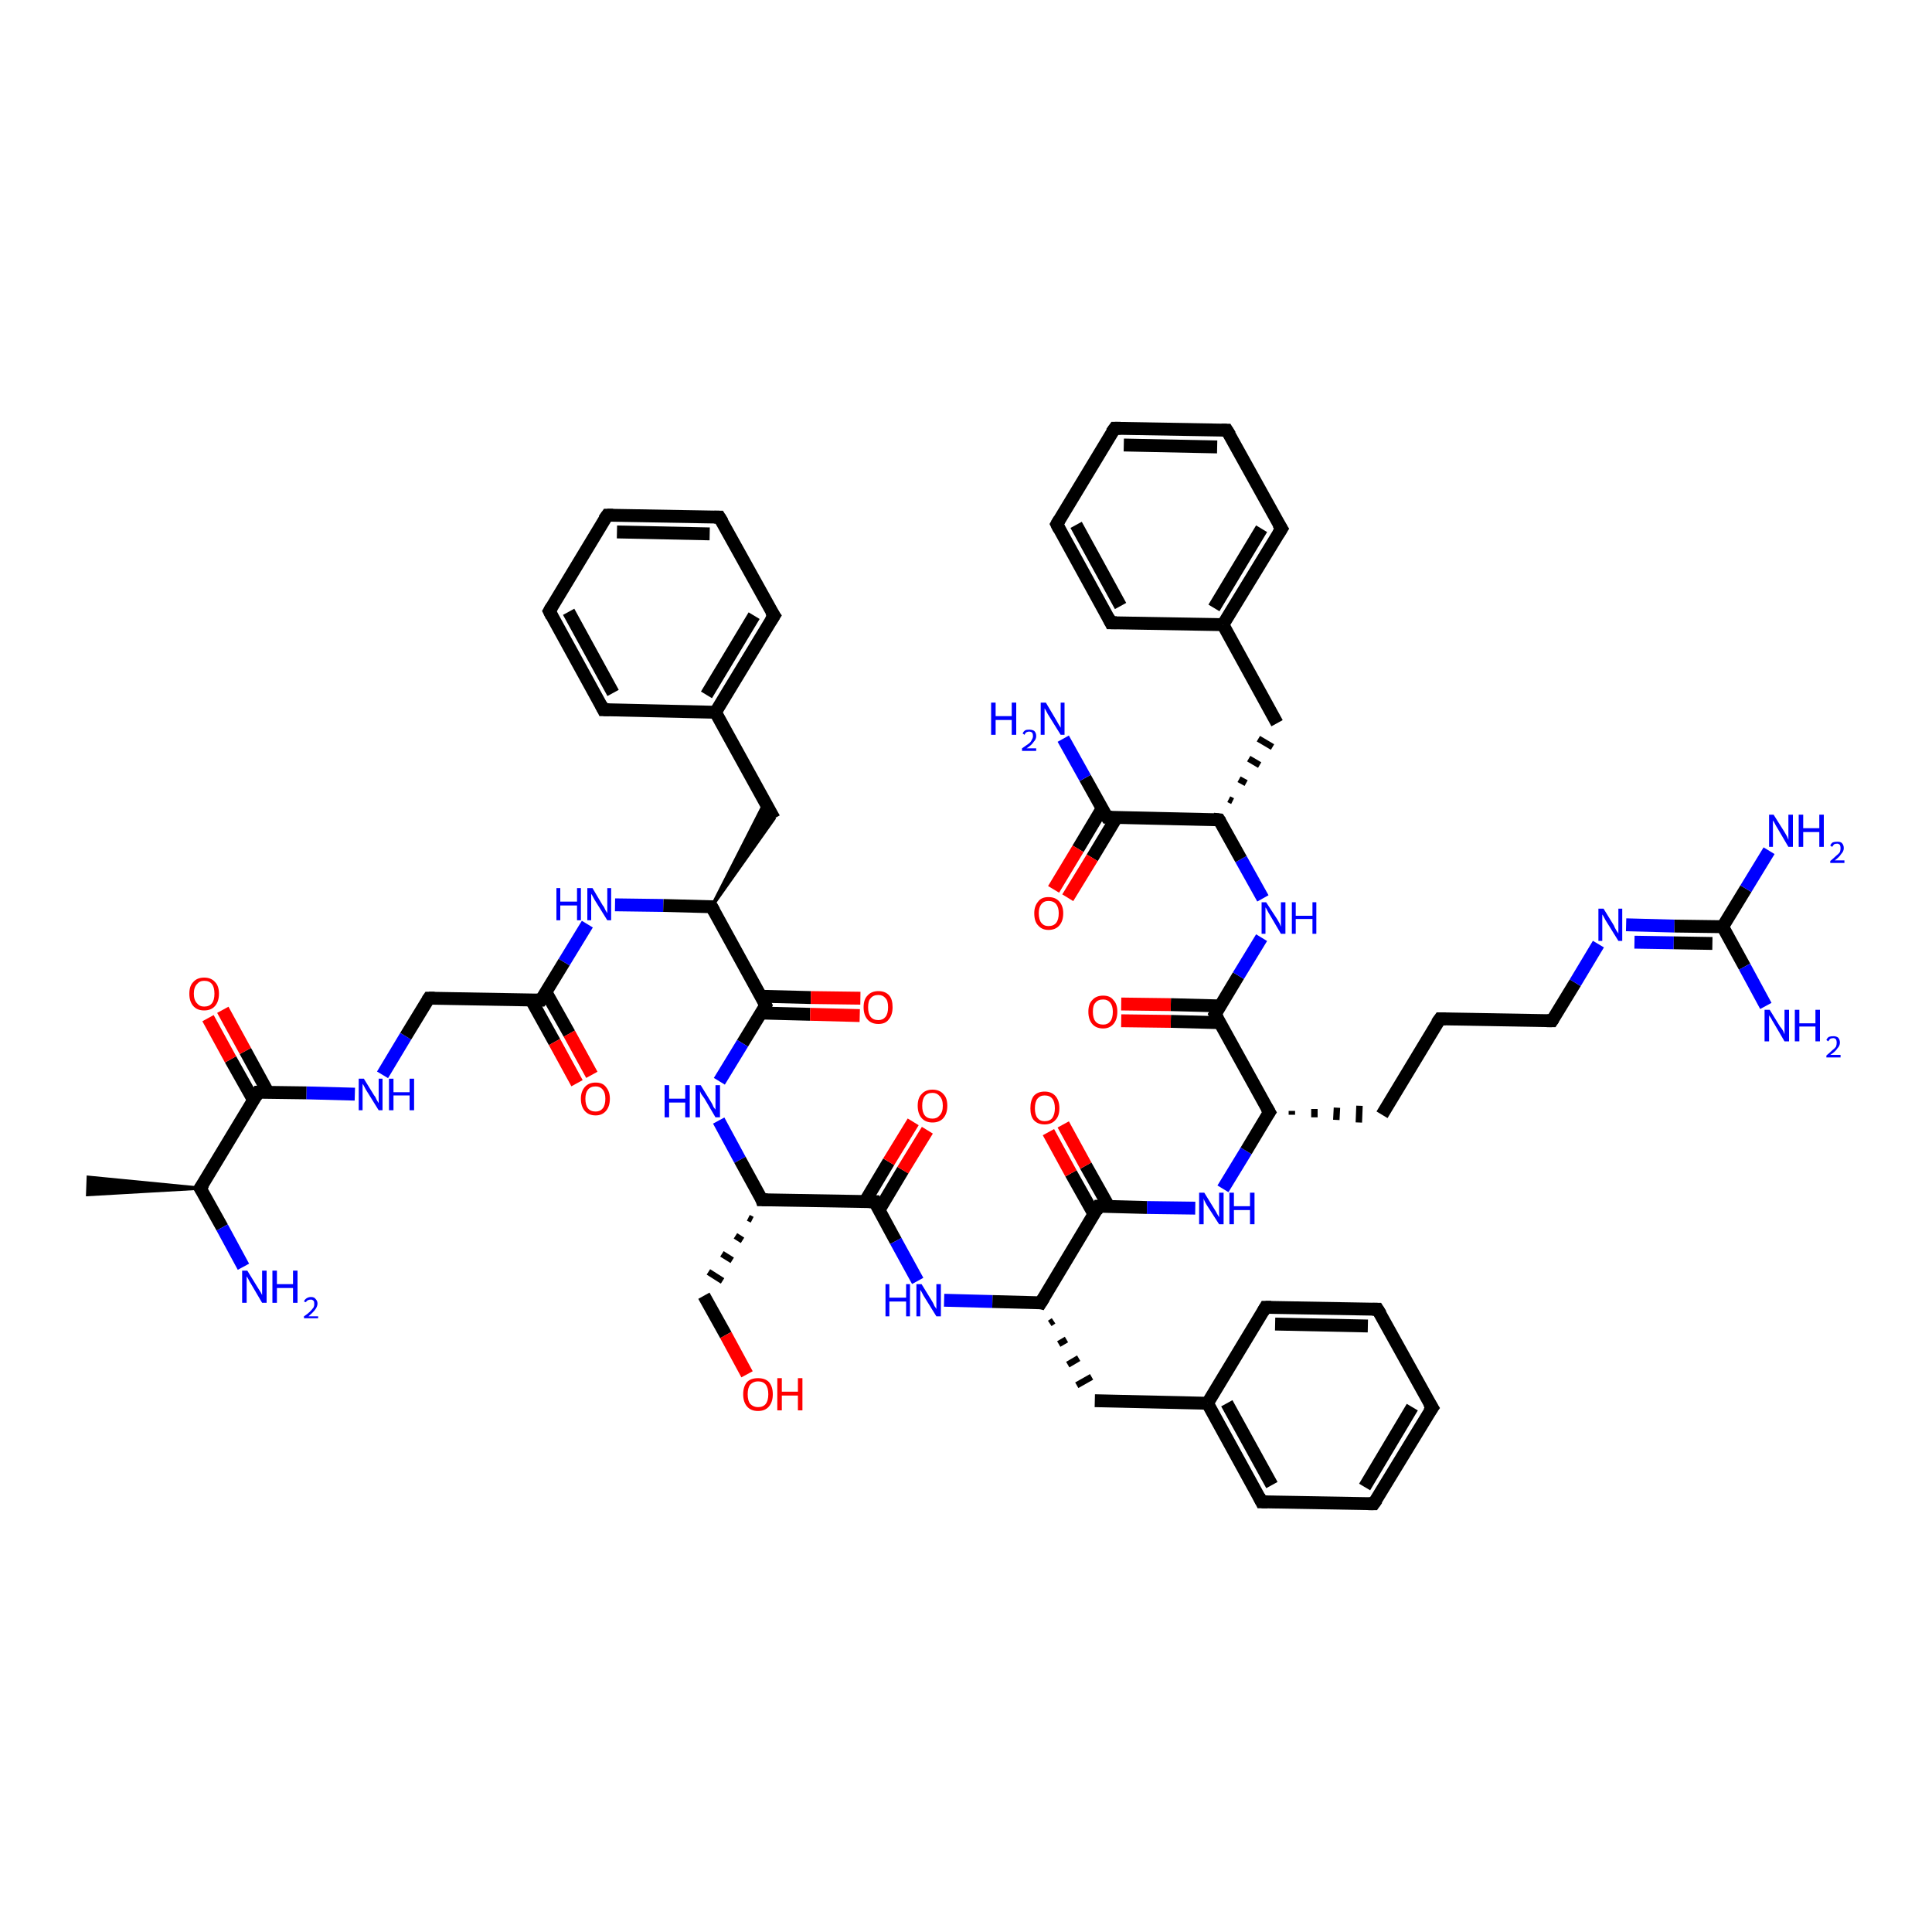 <?xml version='1.0' encoding='iso-8859-1'?>
<svg version='1.1' baseProfile='full'
              xmlns='http://www.w3.org/2000/svg'
                      xmlns:rdkit='http://www.rdkit.org/xml'
                      xmlns:xlink='http://www.w3.org/1999/xlink'
                  xml:space='preserve'
width='300px' height='300px' viewBox='0 0 300 300'>
<!-- END OF HEADER -->
<rect style='opacity:1.0;fill:#FFFFFF;stroke:none' width='300.0' height='300.0' x='0.0' y='0.0'> </rect>
<path class='bond-0 atom-1 atom-0' d='M 31.1,184.5 L 13.6,185.5 L 13.7,182.8 Z' style='fill:#000000;fill-rule:evenodd;fill-opacity:1;stroke:#000000;stroke-width:0.5px;stroke-linecap:butt;stroke-linejoin:miter;stroke-opacity:1;' />
<path class='bond-1 atom-1 atom-2' d='M 31.1,184.5 L 34.5,190.6' style='fill:none;fill-rule:evenodd;stroke:#000000;stroke-width:2.0px;stroke-linecap:butt;stroke-linejoin:miter;stroke-opacity:1' />
<path class='bond-1 atom-1 atom-2' d='M 34.5,190.6 L 37.8,196.7' style='fill:none;fill-rule:evenodd;stroke:#0000FF;stroke-width:2.0px;stroke-linecap:butt;stroke-linejoin:miter;stroke-opacity:1' />
<path class='bond-2 atom-1 atom-3' d='M 31.1,184.5 L 40.1,169.6' style='fill:none;fill-rule:evenodd;stroke:#000000;stroke-width:2.0px;stroke-linecap:butt;stroke-linejoin:miter;stroke-opacity:1' />
<path class='bond-3 atom-3 atom-4' d='M 41.6,169.6 L 38.1,163.2' style='fill:none;fill-rule:evenodd;stroke:#000000;stroke-width:2.0px;stroke-linecap:butt;stroke-linejoin:miter;stroke-opacity:1' />
<path class='bond-3 atom-3 atom-4' d='M 38.1,163.2 L 34.6,156.8' style='fill:none;fill-rule:evenodd;stroke:#FF0000;stroke-width:2.0px;stroke-linecap:butt;stroke-linejoin:miter;stroke-opacity:1' />
<path class='bond-3 atom-3 atom-4' d='M 39.4,170.9 L 35.8,164.5' style='fill:none;fill-rule:evenodd;stroke:#000000;stroke-width:2.0px;stroke-linecap:butt;stroke-linejoin:miter;stroke-opacity:1' />
<path class='bond-3 atom-3 atom-4' d='M 35.8,164.5 L 32.3,158.1' style='fill:none;fill-rule:evenodd;stroke:#FF0000;stroke-width:2.0px;stroke-linecap:butt;stroke-linejoin:miter;stroke-opacity:1' />
<path class='bond-4 atom-3 atom-5' d='M 40.1,169.6 L 47.6,169.7' style='fill:none;fill-rule:evenodd;stroke:#000000;stroke-width:2.0px;stroke-linecap:butt;stroke-linejoin:miter;stroke-opacity:1' />
<path class='bond-4 atom-3 atom-5' d='M 47.6,169.7 L 55.1,169.9' style='fill:none;fill-rule:evenodd;stroke:#0000FF;stroke-width:2.0px;stroke-linecap:butt;stroke-linejoin:miter;stroke-opacity:1' />
<path class='bond-5 atom-5 atom-6' d='M 59.4,166.9 L 63.0,160.9' style='fill:none;fill-rule:evenodd;stroke:#0000FF;stroke-width:2.0px;stroke-linecap:butt;stroke-linejoin:miter;stroke-opacity:1' />
<path class='bond-5 atom-5 atom-6' d='M 63.0,160.9 L 66.6,155.0' style='fill:none;fill-rule:evenodd;stroke:#000000;stroke-width:2.0px;stroke-linecap:butt;stroke-linejoin:miter;stroke-opacity:1' />
<path class='bond-6 atom-6 atom-7' d='M 66.6,155.0 L 84.0,155.3' style='fill:none;fill-rule:evenodd;stroke:#000000;stroke-width:2.0px;stroke-linecap:butt;stroke-linejoin:miter;stroke-opacity:1' />
<path class='bond-7 atom-7 atom-8' d='M 82.5,155.3 L 86.1,161.8' style='fill:none;fill-rule:evenodd;stroke:#000000;stroke-width:2.0px;stroke-linecap:butt;stroke-linejoin:miter;stroke-opacity:1' />
<path class='bond-7 atom-7 atom-8' d='M 86.1,161.8 L 89.6,168.2' style='fill:none;fill-rule:evenodd;stroke:#FF0000;stroke-width:2.0px;stroke-linecap:butt;stroke-linejoin:miter;stroke-opacity:1' />
<path class='bond-7 atom-7 atom-8' d='M 84.8,154.1 L 88.4,160.5' style='fill:none;fill-rule:evenodd;stroke:#000000;stroke-width:2.0px;stroke-linecap:butt;stroke-linejoin:miter;stroke-opacity:1' />
<path class='bond-7 atom-7 atom-8' d='M 88.4,160.5 L 91.9,166.9' style='fill:none;fill-rule:evenodd;stroke:#FF0000;stroke-width:2.0px;stroke-linecap:butt;stroke-linejoin:miter;stroke-opacity:1' />
<path class='bond-8 atom-7 atom-9' d='M 84.0,155.3 L 87.6,149.4' style='fill:none;fill-rule:evenodd;stroke:#000000;stroke-width:2.0px;stroke-linecap:butt;stroke-linejoin:miter;stroke-opacity:1' />
<path class='bond-8 atom-7 atom-9' d='M 87.6,149.4 L 91.2,143.5' style='fill:none;fill-rule:evenodd;stroke:#0000FF;stroke-width:2.0px;stroke-linecap:butt;stroke-linejoin:miter;stroke-opacity:1' />
<path class='bond-9 atom-9 atom-10' d='M 95.5,140.5 L 103.0,140.6' style='fill:none;fill-rule:evenodd;stroke:#0000FF;stroke-width:2.0px;stroke-linecap:butt;stroke-linejoin:miter;stroke-opacity:1' />
<path class='bond-9 atom-9 atom-10' d='M 103.0,140.6 L 110.5,140.8' style='fill:none;fill-rule:evenodd;stroke:#000000;stroke-width:2.0px;stroke-linecap:butt;stroke-linejoin:miter;stroke-opacity:1' />
<path class='bond-10 atom-10 atom-11' d='M 110.5,140.8 L 118.8,124.5 L 120.2,127.1 Z' style='fill:#000000;fill-rule:evenodd;fill-opacity:1;stroke:#000000;stroke-width:0.5px;stroke-linecap:butt;stroke-linejoin:miter;stroke-opacity:1;' />
<path class='bond-11 atom-11 atom-12' d='M 120.2,127.1 L 111.1,110.6' style='fill:none;fill-rule:evenodd;stroke:#000000;stroke-width:2.0px;stroke-linecap:butt;stroke-linejoin:miter;stroke-opacity:1' />
<path class='bond-12 atom-12 atom-13' d='M 111.1,110.6 L 120.2,95.6' style='fill:none;fill-rule:evenodd;stroke:#000000;stroke-width:2.0px;stroke-linecap:butt;stroke-linejoin:miter;stroke-opacity:1' />
<path class='bond-12 atom-12 atom-13' d='M 109.7,107.9 L 117.1,95.6' style='fill:none;fill-rule:evenodd;stroke:#000000;stroke-width:2.0px;stroke-linecap:butt;stroke-linejoin:miter;stroke-opacity:1' />
<path class='bond-13 atom-13 atom-14' d='M 120.2,95.6 L 111.7,80.3' style='fill:none;fill-rule:evenodd;stroke:#000000;stroke-width:2.0px;stroke-linecap:butt;stroke-linejoin:miter;stroke-opacity:1' />
<path class='bond-14 atom-14 atom-15' d='M 111.7,80.3 L 94.3,80.0' style='fill:none;fill-rule:evenodd;stroke:#000000;stroke-width:2.0px;stroke-linecap:butt;stroke-linejoin:miter;stroke-opacity:1' />
<path class='bond-14 atom-14 atom-15' d='M 110.2,82.9 L 95.8,82.6' style='fill:none;fill-rule:evenodd;stroke:#000000;stroke-width:2.0px;stroke-linecap:butt;stroke-linejoin:miter;stroke-opacity:1' />
<path class='bond-15 atom-15 atom-16' d='M 94.3,80.0 L 85.3,94.9' style='fill:none;fill-rule:evenodd;stroke:#000000;stroke-width:2.0px;stroke-linecap:butt;stroke-linejoin:miter;stroke-opacity:1' />
<path class='bond-16 atom-16 atom-17' d='M 85.3,94.9 L 93.7,110.2' style='fill:none;fill-rule:evenodd;stroke:#000000;stroke-width:2.0px;stroke-linecap:butt;stroke-linejoin:miter;stroke-opacity:1' />
<path class='bond-16 atom-16 atom-17' d='M 88.3,95.0 L 95.2,107.6' style='fill:none;fill-rule:evenodd;stroke:#000000;stroke-width:2.0px;stroke-linecap:butt;stroke-linejoin:miter;stroke-opacity:1' />
<path class='bond-17 atom-10 atom-18' d='M 110.5,140.8 L 118.9,156.1' style='fill:none;fill-rule:evenodd;stroke:#000000;stroke-width:2.0px;stroke-linecap:butt;stroke-linejoin:miter;stroke-opacity:1' />
<path class='bond-18 atom-18 atom-19' d='M 118.1,157.3 L 125.8,157.5' style='fill:none;fill-rule:evenodd;stroke:#000000;stroke-width:2.0px;stroke-linecap:butt;stroke-linejoin:miter;stroke-opacity:1' />
<path class='bond-18 atom-18 atom-19' d='M 125.8,157.5 L 133.5,157.7' style='fill:none;fill-rule:evenodd;stroke:#FF0000;stroke-width:2.0px;stroke-linecap:butt;stroke-linejoin:miter;stroke-opacity:1' />
<path class='bond-18 atom-18 atom-19' d='M 118.2,154.7 L 125.9,154.9' style='fill:none;fill-rule:evenodd;stroke:#000000;stroke-width:2.0px;stroke-linecap:butt;stroke-linejoin:miter;stroke-opacity:1' />
<path class='bond-18 atom-18 atom-19' d='M 125.9,154.9 L 133.6,155.0' style='fill:none;fill-rule:evenodd;stroke:#FF0000;stroke-width:2.0px;stroke-linecap:butt;stroke-linejoin:miter;stroke-opacity:1' />
<path class='bond-19 atom-18 atom-20' d='M 118.9,156.1 L 115.3,162.0' style='fill:none;fill-rule:evenodd;stroke:#000000;stroke-width:2.0px;stroke-linecap:butt;stroke-linejoin:miter;stroke-opacity:1' />
<path class='bond-19 atom-18 atom-20' d='M 115.3,162.0 L 111.7,167.9' style='fill:none;fill-rule:evenodd;stroke:#0000FF;stroke-width:2.0px;stroke-linecap:butt;stroke-linejoin:miter;stroke-opacity:1' />
<path class='bond-20 atom-20 atom-21' d='M 111.6,174.0 L 114.9,180.1' style='fill:none;fill-rule:evenodd;stroke:#0000FF;stroke-width:2.0px;stroke-linecap:butt;stroke-linejoin:miter;stroke-opacity:1' />
<path class='bond-20 atom-20 atom-21' d='M 114.9,180.1 L 118.3,186.3' style='fill:none;fill-rule:evenodd;stroke:#000000;stroke-width:2.0px;stroke-linecap:butt;stroke-linejoin:miter;stroke-opacity:1' />
<path class='bond-21 atom-21 atom-22' d='M 116.2,189.1 L 116.8,189.4' style='fill:none;fill-rule:evenodd;stroke:#000000;stroke-width:1.0px;stroke-linecap:butt;stroke-linejoin:miter;stroke-opacity:1' />
<path class='bond-21 atom-21 atom-22' d='M 114.2,191.9 L 115.3,192.6' style='fill:none;fill-rule:evenodd;stroke:#000000;stroke-width:1.0px;stroke-linecap:butt;stroke-linejoin:miter;stroke-opacity:1' />
<path class='bond-21 atom-21 atom-22' d='M 112.1,194.7 L 113.7,195.7' style='fill:none;fill-rule:evenodd;stroke:#000000;stroke-width:1.0px;stroke-linecap:butt;stroke-linejoin:miter;stroke-opacity:1' />
<path class='bond-21 atom-21 atom-22' d='M 110.0,197.5 L 112.2,198.9' style='fill:none;fill-rule:evenodd;stroke:#000000;stroke-width:1.0px;stroke-linecap:butt;stroke-linejoin:miter;stroke-opacity:1' />
<path class='bond-22 atom-22 atom-23' d='M 109.3,201.2 L 112.7,207.3' style='fill:none;fill-rule:evenodd;stroke:#000000;stroke-width:2.0px;stroke-linecap:butt;stroke-linejoin:miter;stroke-opacity:1' />
<path class='bond-22 atom-22 atom-23' d='M 112.7,207.3 L 116.0,213.4' style='fill:none;fill-rule:evenodd;stroke:#FF0000;stroke-width:2.0px;stroke-linecap:butt;stroke-linejoin:miter;stroke-opacity:1' />
<path class='bond-23 atom-21 atom-24' d='M 118.3,186.3 L 135.8,186.6' style='fill:none;fill-rule:evenodd;stroke:#000000;stroke-width:2.0px;stroke-linecap:butt;stroke-linejoin:miter;stroke-opacity:1' />
<path class='bond-24 atom-24 atom-25' d='M 136.5,187.9 L 140.2,181.7' style='fill:none;fill-rule:evenodd;stroke:#000000;stroke-width:2.0px;stroke-linecap:butt;stroke-linejoin:miter;stroke-opacity:1' />
<path class='bond-24 atom-24 atom-25' d='M 140.2,181.7 L 144.0,175.5' style='fill:none;fill-rule:evenodd;stroke:#FF0000;stroke-width:2.0px;stroke-linecap:butt;stroke-linejoin:miter;stroke-opacity:1' />
<path class='bond-24 atom-24 atom-25' d='M 134.3,186.6 L 138.0,180.4' style='fill:none;fill-rule:evenodd;stroke:#000000;stroke-width:2.0px;stroke-linecap:butt;stroke-linejoin:miter;stroke-opacity:1' />
<path class='bond-24 atom-24 atom-25' d='M 138.0,180.4 L 141.8,174.2' style='fill:none;fill-rule:evenodd;stroke:#FF0000;stroke-width:2.0px;stroke-linecap:butt;stroke-linejoin:miter;stroke-opacity:1' />
<path class='bond-25 atom-24 atom-26' d='M 135.8,186.6 L 139.1,192.7' style='fill:none;fill-rule:evenodd;stroke:#000000;stroke-width:2.0px;stroke-linecap:butt;stroke-linejoin:miter;stroke-opacity:1' />
<path class='bond-25 atom-24 atom-26' d='M 139.1,192.7 L 142.5,198.9' style='fill:none;fill-rule:evenodd;stroke:#0000FF;stroke-width:2.0px;stroke-linecap:butt;stroke-linejoin:miter;stroke-opacity:1' />
<path class='bond-26 atom-26 atom-27' d='M 146.6,201.9 L 154.1,202.1' style='fill:none;fill-rule:evenodd;stroke:#0000FF;stroke-width:2.0px;stroke-linecap:butt;stroke-linejoin:miter;stroke-opacity:1' />
<path class='bond-26 atom-26 atom-27' d='M 154.1,202.1 L 161.6,202.3' style='fill:none;fill-rule:evenodd;stroke:#000000;stroke-width:2.0px;stroke-linecap:butt;stroke-linejoin:miter;stroke-opacity:1' />
<path class='bond-27 atom-27 atom-28' d='M 163.0,205.5 L 163.6,205.1' style='fill:none;fill-rule:evenodd;stroke:#000000;stroke-width:1.0px;stroke-linecap:butt;stroke-linejoin:miter;stroke-opacity:1' />
<path class='bond-27 atom-27 atom-28' d='M 164.4,208.7 L 165.6,208.0' style='fill:none;fill-rule:evenodd;stroke:#000000;stroke-width:1.0px;stroke-linecap:butt;stroke-linejoin:miter;stroke-opacity:1' />
<path class='bond-27 atom-27 atom-28' d='M 165.8,211.9 L 167.5,210.9' style='fill:none;fill-rule:evenodd;stroke:#000000;stroke-width:1.0px;stroke-linecap:butt;stroke-linejoin:miter;stroke-opacity:1' />
<path class='bond-27 atom-27 atom-28' d='M 167.2,215.1 L 169.5,213.8' style='fill:none;fill-rule:evenodd;stroke:#000000;stroke-width:1.0px;stroke-linecap:butt;stroke-linejoin:miter;stroke-opacity:1' />
<path class='bond-28 atom-28 atom-29' d='M 170.0,217.5 L 187.5,217.9' style='fill:none;fill-rule:evenodd;stroke:#000000;stroke-width:2.0px;stroke-linecap:butt;stroke-linejoin:miter;stroke-opacity:1' />
<path class='bond-29 atom-29 atom-30' d='M 187.5,217.9 L 195.9,233.2' style='fill:none;fill-rule:evenodd;stroke:#000000;stroke-width:2.0px;stroke-linecap:butt;stroke-linejoin:miter;stroke-opacity:1' />
<path class='bond-29 atom-29 atom-30' d='M 190.5,217.9 L 197.5,230.6' style='fill:none;fill-rule:evenodd;stroke:#000000;stroke-width:2.0px;stroke-linecap:butt;stroke-linejoin:miter;stroke-opacity:1' />
<path class='bond-30 atom-30 atom-31' d='M 195.9,233.2 L 213.3,233.5' style='fill:none;fill-rule:evenodd;stroke:#000000;stroke-width:2.0px;stroke-linecap:butt;stroke-linejoin:miter;stroke-opacity:1' />
<path class='bond-31 atom-31 atom-32' d='M 213.3,233.5 L 222.4,218.6' style='fill:none;fill-rule:evenodd;stroke:#000000;stroke-width:2.0px;stroke-linecap:butt;stroke-linejoin:miter;stroke-opacity:1' />
<path class='bond-31 atom-31 atom-32' d='M 211.9,230.9 L 219.3,218.5' style='fill:none;fill-rule:evenodd;stroke:#000000;stroke-width:2.0px;stroke-linecap:butt;stroke-linejoin:miter;stroke-opacity:1' />
<path class='bond-32 atom-32 atom-33' d='M 222.4,218.6 L 213.9,203.3' style='fill:none;fill-rule:evenodd;stroke:#000000;stroke-width:2.0px;stroke-linecap:butt;stroke-linejoin:miter;stroke-opacity:1' />
<path class='bond-33 atom-33 atom-34' d='M 213.9,203.3 L 196.5,203.0' style='fill:none;fill-rule:evenodd;stroke:#000000;stroke-width:2.0px;stroke-linecap:butt;stroke-linejoin:miter;stroke-opacity:1' />
<path class='bond-33 atom-33 atom-34' d='M 212.4,205.9 L 198.0,205.6' style='fill:none;fill-rule:evenodd;stroke:#000000;stroke-width:2.0px;stroke-linecap:butt;stroke-linejoin:miter;stroke-opacity:1' />
<path class='bond-34 atom-27 atom-35' d='M 161.6,202.3 L 170.6,187.3' style='fill:none;fill-rule:evenodd;stroke:#000000;stroke-width:2.0px;stroke-linecap:butt;stroke-linejoin:miter;stroke-opacity:1' />
<path class='bond-35 atom-35 atom-36' d='M 172.2,187.4 L 168.6,181.0' style='fill:none;fill-rule:evenodd;stroke:#000000;stroke-width:2.0px;stroke-linecap:butt;stroke-linejoin:miter;stroke-opacity:1' />
<path class='bond-35 atom-35 atom-36' d='M 168.6,181.0 L 165.1,174.6' style='fill:none;fill-rule:evenodd;stroke:#FF0000;stroke-width:2.0px;stroke-linecap:butt;stroke-linejoin:miter;stroke-opacity:1' />
<path class='bond-35 atom-35 atom-36' d='M 169.9,188.6 L 166.3,182.2' style='fill:none;fill-rule:evenodd;stroke:#000000;stroke-width:2.0px;stroke-linecap:butt;stroke-linejoin:miter;stroke-opacity:1' />
<path class='bond-35 atom-35 atom-36' d='M 166.3,182.2 L 162.8,175.8' style='fill:none;fill-rule:evenodd;stroke:#FF0000;stroke-width:2.0px;stroke-linecap:butt;stroke-linejoin:miter;stroke-opacity:1' />
<path class='bond-36 atom-35 atom-37' d='M 170.6,187.3 L 178.1,187.5' style='fill:none;fill-rule:evenodd;stroke:#000000;stroke-width:2.0px;stroke-linecap:butt;stroke-linejoin:miter;stroke-opacity:1' />
<path class='bond-36 atom-35 atom-37' d='M 178.1,187.5 L 185.6,187.6' style='fill:none;fill-rule:evenodd;stroke:#0000FF;stroke-width:2.0px;stroke-linecap:butt;stroke-linejoin:miter;stroke-opacity:1' />
<path class='bond-37 atom-37 atom-38' d='M 189.9,184.6 L 193.5,178.7' style='fill:none;fill-rule:evenodd;stroke:#0000FF;stroke-width:2.0px;stroke-linecap:butt;stroke-linejoin:miter;stroke-opacity:1' />
<path class='bond-37 atom-37 atom-38' d='M 193.5,178.7 L 197.1,172.7' style='fill:none;fill-rule:evenodd;stroke:#000000;stroke-width:2.0px;stroke-linecap:butt;stroke-linejoin:miter;stroke-opacity:1' />
<path class='bond-38 atom-38 atom-39' d='M 200.6,173.1 L 200.6,172.5' style='fill:none;fill-rule:evenodd;stroke:#000000;stroke-width:1.0px;stroke-linecap:butt;stroke-linejoin:miter;stroke-opacity:1' />
<path class='bond-38 atom-38 atom-39' d='M 204.1,173.5 L 204.1,172.2' style='fill:none;fill-rule:evenodd;stroke:#000000;stroke-width:1.0px;stroke-linecap:butt;stroke-linejoin:miter;stroke-opacity:1' />
<path class='bond-38 atom-38 atom-39' d='M 207.5,173.9 L 207.6,172.0' style='fill:none;fill-rule:evenodd;stroke:#000000;stroke-width:1.0px;stroke-linecap:butt;stroke-linejoin:miter;stroke-opacity:1' />
<path class='bond-38 atom-38 atom-39' d='M 211.0,174.3 L 211.1,171.7' style='fill:none;fill-rule:evenodd;stroke:#000000;stroke-width:1.0px;stroke-linecap:butt;stroke-linejoin:miter;stroke-opacity:1' />
<path class='bond-39 atom-39 atom-40' d='M 214.6,173.1 L 223.6,158.2' style='fill:none;fill-rule:evenodd;stroke:#000000;stroke-width:2.0px;stroke-linecap:butt;stroke-linejoin:miter;stroke-opacity:1' />
<path class='bond-40 atom-40 atom-41' d='M 223.6,158.2 L 241.0,158.5' style='fill:none;fill-rule:evenodd;stroke:#000000;stroke-width:2.0px;stroke-linecap:butt;stroke-linejoin:miter;stroke-opacity:1' />
<path class='bond-41 atom-41 atom-42' d='M 241.0,158.5 L 244.6,152.6' style='fill:none;fill-rule:evenodd;stroke:#000000;stroke-width:2.0px;stroke-linecap:butt;stroke-linejoin:miter;stroke-opacity:1' />
<path class='bond-41 atom-41 atom-42' d='M 244.6,152.6 L 248.2,146.6' style='fill:none;fill-rule:evenodd;stroke:#0000FF;stroke-width:2.0px;stroke-linecap:butt;stroke-linejoin:miter;stroke-opacity:1' />
<path class='bond-42 atom-42 atom-43' d='M 252.5,143.6 L 260.0,143.8' style='fill:none;fill-rule:evenodd;stroke:#0000FF;stroke-width:2.0px;stroke-linecap:butt;stroke-linejoin:miter;stroke-opacity:1' />
<path class='bond-42 atom-42 atom-43' d='M 260.0,143.8 L 267.5,143.9' style='fill:none;fill-rule:evenodd;stroke:#000000;stroke-width:2.0px;stroke-linecap:butt;stroke-linejoin:miter;stroke-opacity:1' />
<path class='bond-42 atom-42 atom-43' d='M 253.8,146.3 L 259.9,146.4' style='fill:none;fill-rule:evenodd;stroke:#0000FF;stroke-width:2.0px;stroke-linecap:butt;stroke-linejoin:miter;stroke-opacity:1' />
<path class='bond-42 atom-42 atom-43' d='M 259.9,146.4 L 265.9,146.5' style='fill:none;fill-rule:evenodd;stroke:#000000;stroke-width:2.0px;stroke-linecap:butt;stroke-linejoin:miter;stroke-opacity:1' />
<path class='bond-43 atom-43 atom-44' d='M 267.5,143.9 L 271.1,138.0' style='fill:none;fill-rule:evenodd;stroke:#000000;stroke-width:2.0px;stroke-linecap:butt;stroke-linejoin:miter;stroke-opacity:1' />
<path class='bond-43 atom-43 atom-44' d='M 271.1,138.0 L 274.7,132.1' style='fill:none;fill-rule:evenodd;stroke:#0000FF;stroke-width:2.0px;stroke-linecap:butt;stroke-linejoin:miter;stroke-opacity:1' />
<path class='bond-44 atom-43 atom-45' d='M 267.5,143.9 L 270.9,150.1' style='fill:none;fill-rule:evenodd;stroke:#000000;stroke-width:2.0px;stroke-linecap:butt;stroke-linejoin:miter;stroke-opacity:1' />
<path class='bond-44 atom-43 atom-45' d='M 270.9,150.1 L 274.2,156.2' style='fill:none;fill-rule:evenodd;stroke:#0000FF;stroke-width:2.0px;stroke-linecap:butt;stroke-linejoin:miter;stroke-opacity:1' />
<path class='bond-45 atom-38 atom-46' d='M 197.1,172.7 L 188.7,157.5' style='fill:none;fill-rule:evenodd;stroke:#000000;stroke-width:2.0px;stroke-linecap:butt;stroke-linejoin:miter;stroke-opacity:1' />
<path class='bond-46 atom-46 atom-47' d='M 189.5,156.2 L 181.8,156.0' style='fill:none;fill-rule:evenodd;stroke:#000000;stroke-width:2.0px;stroke-linecap:butt;stroke-linejoin:miter;stroke-opacity:1' />
<path class='bond-46 atom-46 atom-47' d='M 181.8,156.0 L 174.1,155.9' style='fill:none;fill-rule:evenodd;stroke:#FF0000;stroke-width:2.0px;stroke-linecap:butt;stroke-linejoin:miter;stroke-opacity:1' />
<path class='bond-46 atom-46 atom-47' d='M 189.4,158.8 L 181.8,158.6' style='fill:none;fill-rule:evenodd;stroke:#000000;stroke-width:2.0px;stroke-linecap:butt;stroke-linejoin:miter;stroke-opacity:1' />
<path class='bond-46 atom-46 atom-47' d='M 181.8,158.6 L 174.1,158.5' style='fill:none;fill-rule:evenodd;stroke:#FF0000;stroke-width:2.0px;stroke-linecap:butt;stroke-linejoin:miter;stroke-opacity:1' />
<path class='bond-47 atom-46 atom-48' d='M 188.7,157.5 L 192.3,151.5' style='fill:none;fill-rule:evenodd;stroke:#000000;stroke-width:2.0px;stroke-linecap:butt;stroke-linejoin:miter;stroke-opacity:1' />
<path class='bond-47 atom-46 atom-48' d='M 192.3,151.5 L 195.9,145.6' style='fill:none;fill-rule:evenodd;stroke:#0000FF;stroke-width:2.0px;stroke-linecap:butt;stroke-linejoin:miter;stroke-opacity:1' />
<path class='bond-48 atom-48 atom-49' d='M 196.1,139.5 L 192.7,133.4' style='fill:none;fill-rule:evenodd;stroke:#0000FF;stroke-width:2.0px;stroke-linecap:butt;stroke-linejoin:miter;stroke-opacity:1' />
<path class='bond-48 atom-48 atom-49' d='M 192.7,133.4 L 189.3,127.3' style='fill:none;fill-rule:evenodd;stroke:#000000;stroke-width:2.0px;stroke-linecap:butt;stroke-linejoin:miter;stroke-opacity:1' />
<path class='bond-49 atom-49 atom-50' d='M 191.4,124.4 L 190.8,124.1' style='fill:none;fill-rule:evenodd;stroke:#000000;stroke-width:1.0px;stroke-linecap:butt;stroke-linejoin:miter;stroke-opacity:1' />
<path class='bond-49 atom-49 atom-50' d='M 193.5,121.6 L 192.4,121.0' style='fill:none;fill-rule:evenodd;stroke:#000000;stroke-width:1.0px;stroke-linecap:butt;stroke-linejoin:miter;stroke-opacity:1' />
<path class='bond-49 atom-49 atom-50' d='M 195.6,118.8 L 193.9,117.8' style='fill:none;fill-rule:evenodd;stroke:#000000;stroke-width:1.0px;stroke-linecap:butt;stroke-linejoin:miter;stroke-opacity:1' />
<path class='bond-49 atom-49 atom-50' d='M 197.6,116.0 L 195.4,114.7' style='fill:none;fill-rule:evenodd;stroke:#000000;stroke-width:1.0px;stroke-linecap:butt;stroke-linejoin:miter;stroke-opacity:1' />
<path class='bond-50 atom-50 atom-51' d='M 198.3,112.3 L 189.9,97.0' style='fill:none;fill-rule:evenodd;stroke:#000000;stroke-width:2.0px;stroke-linecap:butt;stroke-linejoin:miter;stroke-opacity:1' />
<path class='bond-51 atom-51 atom-52' d='M 189.9,97.0 L 199.0,82.1' style='fill:none;fill-rule:evenodd;stroke:#000000;stroke-width:2.0px;stroke-linecap:butt;stroke-linejoin:miter;stroke-opacity:1' />
<path class='bond-51 atom-51 atom-52' d='M 188.5,94.4 L 195.9,82.1' style='fill:none;fill-rule:evenodd;stroke:#000000;stroke-width:2.0px;stroke-linecap:butt;stroke-linejoin:miter;stroke-opacity:1' />
<path class='bond-52 atom-52 atom-53' d='M 199.0,82.1 L 190.5,66.8' style='fill:none;fill-rule:evenodd;stroke:#000000;stroke-width:2.0px;stroke-linecap:butt;stroke-linejoin:miter;stroke-opacity:1' />
<path class='bond-53 atom-53 atom-54' d='M 190.5,66.8 L 173.1,66.5' style='fill:none;fill-rule:evenodd;stroke:#000000;stroke-width:2.0px;stroke-linecap:butt;stroke-linejoin:miter;stroke-opacity:1' />
<path class='bond-53 atom-53 atom-54' d='M 189.0,69.4 L 174.5,69.1' style='fill:none;fill-rule:evenodd;stroke:#000000;stroke-width:2.0px;stroke-linecap:butt;stroke-linejoin:miter;stroke-opacity:1' />
<path class='bond-54 atom-54 atom-55' d='M 173.1,66.5 L 164.1,81.4' style='fill:none;fill-rule:evenodd;stroke:#000000;stroke-width:2.0px;stroke-linecap:butt;stroke-linejoin:miter;stroke-opacity:1' />
<path class='bond-55 atom-55 atom-56' d='M 164.1,81.4 L 172.5,96.7' style='fill:none;fill-rule:evenodd;stroke:#000000;stroke-width:2.0px;stroke-linecap:butt;stroke-linejoin:miter;stroke-opacity:1' />
<path class='bond-55 atom-55 atom-56' d='M 167.1,81.5 L 174.0,94.1' style='fill:none;fill-rule:evenodd;stroke:#000000;stroke-width:2.0px;stroke-linecap:butt;stroke-linejoin:miter;stroke-opacity:1' />
<path class='bond-56 atom-49 atom-57' d='M 189.3,127.3 L 171.9,126.9' style='fill:none;fill-rule:evenodd;stroke:#000000;stroke-width:2.0px;stroke-linecap:butt;stroke-linejoin:miter;stroke-opacity:1' />
<path class='bond-57 atom-57 atom-58' d='M 171.9,126.9 L 168.5,120.8' style='fill:none;fill-rule:evenodd;stroke:#000000;stroke-width:2.0px;stroke-linecap:butt;stroke-linejoin:miter;stroke-opacity:1' />
<path class='bond-57 atom-57 atom-58' d='M 168.5,120.8 L 165.1,114.7' style='fill:none;fill-rule:evenodd;stroke:#0000FF;stroke-width:2.0px;stroke-linecap:butt;stroke-linejoin:miter;stroke-opacity:1' />
<path class='bond-58 atom-57 atom-59' d='M 171.1,125.6 L 167.4,131.8' style='fill:none;fill-rule:evenodd;stroke:#000000;stroke-width:2.0px;stroke-linecap:butt;stroke-linejoin:miter;stroke-opacity:1' />
<path class='bond-58 atom-57 atom-59' d='M 167.4,131.8 L 163.6,138.1' style='fill:none;fill-rule:evenodd;stroke:#FF0000;stroke-width:2.0px;stroke-linecap:butt;stroke-linejoin:miter;stroke-opacity:1' />
<path class='bond-58 atom-57 atom-59' d='M 173.4,126.9 L 169.6,133.2' style='fill:none;fill-rule:evenodd;stroke:#000000;stroke-width:2.0px;stroke-linecap:butt;stroke-linejoin:miter;stroke-opacity:1' />
<path class='bond-58 atom-57 atom-59' d='M 169.6,133.2 L 165.8,139.4' style='fill:none;fill-rule:evenodd;stroke:#FF0000;stroke-width:2.0px;stroke-linecap:butt;stroke-linejoin:miter;stroke-opacity:1' />
<path class='bond-59 atom-17 atom-12' d='M 93.7,110.2 L 111.1,110.6' style='fill:none;fill-rule:evenodd;stroke:#000000;stroke-width:2.0px;stroke-linecap:butt;stroke-linejoin:miter;stroke-opacity:1' />
<path class='bond-60 atom-34 atom-29' d='M 196.5,203.0 L 187.5,217.9' style='fill:none;fill-rule:evenodd;stroke:#000000;stroke-width:2.0px;stroke-linecap:butt;stroke-linejoin:miter;stroke-opacity:1' />
<path class='bond-61 atom-56 atom-51' d='M 172.5,96.7 L 189.9,97.0' style='fill:none;fill-rule:evenodd;stroke:#000000;stroke-width:2.0px;stroke-linecap:butt;stroke-linejoin:miter;stroke-opacity:1' />
<path d='M 31.3,184.8 L 31.1,184.5 L 31.6,183.8' style='fill:none;stroke:#000000;stroke-width:2.0px;stroke-linecap:butt;stroke-linejoin:miter;stroke-opacity:1;' />
<path d='M 39.7,170.3 L 40.1,169.6 L 40.5,169.6' style='fill:none;stroke:#000000;stroke-width:2.0px;stroke-linecap:butt;stroke-linejoin:miter;stroke-opacity:1;' />
<path d='M 66.4,155.3 L 66.6,155.0 L 67.5,155.0' style='fill:none;stroke:#000000;stroke-width:2.0px;stroke-linecap:butt;stroke-linejoin:miter;stroke-opacity:1;' />
<path d='M 83.2,155.3 L 84.0,155.3 L 84.2,155.0' style='fill:none;stroke:#000000;stroke-width:2.0px;stroke-linecap:butt;stroke-linejoin:miter;stroke-opacity:1;' />
<path d='M 110.1,140.8 L 110.5,140.8 L 110.9,141.5' style='fill:none;stroke:#000000;stroke-width:2.0px;stroke-linecap:butt;stroke-linejoin:miter;stroke-opacity:1;' />
<path d='M 119.7,96.4 L 120.2,95.6 L 119.7,94.9' style='fill:none;stroke:#000000;stroke-width:2.0px;stroke-linecap:butt;stroke-linejoin:miter;stroke-opacity:1;' />
<path d='M 112.2,81.1 L 111.7,80.3 L 110.9,80.3' style='fill:none;stroke:#000000;stroke-width:2.0px;stroke-linecap:butt;stroke-linejoin:miter;stroke-opacity:1;' />
<path d='M 95.2,80.0 L 94.3,80.0 L 93.8,80.7' style='fill:none;stroke:#000000;stroke-width:2.0px;stroke-linecap:butt;stroke-linejoin:miter;stroke-opacity:1;' />
<path d='M 85.7,94.2 L 85.3,94.9 L 85.7,95.7' style='fill:none;stroke:#000000;stroke-width:2.0px;stroke-linecap:butt;stroke-linejoin:miter;stroke-opacity:1;' />
<path d='M 93.3,109.4 L 93.7,110.2 L 94.6,110.2' style='fill:none;stroke:#000000;stroke-width:2.0px;stroke-linecap:butt;stroke-linejoin:miter;stroke-opacity:1;' />
<path d='M 118.5,155.3 L 118.9,156.1 L 118.8,156.3' style='fill:none;stroke:#000000;stroke-width:2.0px;stroke-linecap:butt;stroke-linejoin:miter;stroke-opacity:1;' />
<path d='M 118.2,186.0 L 118.3,186.3 L 119.2,186.3' style='fill:none;stroke:#000000;stroke-width:2.0px;stroke-linecap:butt;stroke-linejoin:miter;stroke-opacity:1;' />
<path d='M 134.9,186.6 L 135.8,186.6 L 135.9,186.9' style='fill:none;stroke:#000000;stroke-width:2.0px;stroke-linecap:butt;stroke-linejoin:miter;stroke-opacity:1;' />
<path d='M 161.2,202.2 L 161.6,202.3 L 162.1,201.5' style='fill:none;stroke:#000000;stroke-width:2.0px;stroke-linecap:butt;stroke-linejoin:miter;stroke-opacity:1;' />
<path d='M 195.5,232.4 L 195.9,233.2 L 196.8,233.2' style='fill:none;stroke:#000000;stroke-width:2.0px;stroke-linecap:butt;stroke-linejoin:miter;stroke-opacity:1;' />
<path d='M 212.5,233.5 L 213.3,233.5 L 213.8,232.8' style='fill:none;stroke:#000000;stroke-width:2.0px;stroke-linecap:butt;stroke-linejoin:miter;stroke-opacity:1;' />
<path d='M 221.9,219.3 L 222.4,218.6 L 221.9,217.8' style='fill:none;stroke:#000000;stroke-width:2.0px;stroke-linecap:butt;stroke-linejoin:miter;stroke-opacity:1;' />
<path d='M 214.4,204.1 L 213.9,203.3 L 213.1,203.3' style='fill:none;stroke:#000000;stroke-width:2.0px;stroke-linecap:butt;stroke-linejoin:miter;stroke-opacity:1;' />
<path d='M 197.4,203.0 L 196.5,203.0 L 196.1,203.7' style='fill:none;stroke:#000000;stroke-width:2.0px;stroke-linecap:butt;stroke-linejoin:miter;stroke-opacity:1;' />
<path d='M 170.2,188.1 L 170.6,187.3 L 171.0,187.3' style='fill:none;stroke:#000000;stroke-width:2.0px;stroke-linecap:butt;stroke-linejoin:miter;stroke-opacity:1;' />
<path d='M 196.9,173.0 L 197.1,172.7 L 196.7,172.0' style='fill:none;stroke:#000000;stroke-width:2.0px;stroke-linecap:butt;stroke-linejoin:miter;stroke-opacity:1;' />
<path d='M 223.1,158.9 L 223.6,158.2 L 224.5,158.2' style='fill:none;stroke:#000000;stroke-width:2.0px;stroke-linecap:butt;stroke-linejoin:miter;stroke-opacity:1;' />
<path d='M 240.2,158.5 L 241.0,158.5 L 241.2,158.2' style='fill:none;stroke:#000000;stroke-width:2.0px;stroke-linecap:butt;stroke-linejoin:miter;stroke-opacity:1;' />
<path d='M 189.1,158.2 L 188.7,157.5 L 188.9,157.2' style='fill:none;stroke:#000000;stroke-width:2.0px;stroke-linecap:butt;stroke-linejoin:miter;stroke-opacity:1;' />
<path d='M 189.5,127.6 L 189.3,127.3 L 188.4,127.2' style='fill:none;stroke:#000000;stroke-width:2.0px;stroke-linecap:butt;stroke-linejoin:miter;stroke-opacity:1;' />
<path d='M 198.5,82.9 L 199.0,82.1 L 198.5,81.3' style='fill:none;stroke:#000000;stroke-width:2.0px;stroke-linecap:butt;stroke-linejoin:miter;stroke-opacity:1;' />
<path d='M 191.0,67.6 L 190.5,66.8 L 189.7,66.8' style='fill:none;stroke:#000000;stroke-width:2.0px;stroke-linecap:butt;stroke-linejoin:miter;stroke-opacity:1;' />
<path d='M 174.0,66.5 L 173.1,66.5 L 172.6,67.2' style='fill:none;stroke:#000000;stroke-width:2.0px;stroke-linecap:butt;stroke-linejoin:miter;stroke-opacity:1;' />
<path d='M 164.5,80.7 L 164.1,81.4 L 164.5,82.2' style='fill:none;stroke:#000000;stroke-width:2.0px;stroke-linecap:butt;stroke-linejoin:miter;stroke-opacity:1;' />
<path d='M 172.1,95.9 L 172.5,96.7 L 173.4,96.7' style='fill:none;stroke:#000000;stroke-width:2.0px;stroke-linecap:butt;stroke-linejoin:miter;stroke-opacity:1;' />
<path d='M 172.7,126.9 L 171.9,126.9 L 171.7,126.6' style='fill:none;stroke:#000000;stroke-width:2.0px;stroke-linecap:butt;stroke-linejoin:miter;stroke-opacity:1;' />
<path class='atom-2' d='M 38.4 197.3
L 40.0 199.9
Q 40.2 200.2, 40.5 200.7
Q 40.7 201.1, 40.7 201.1
L 40.7 197.3
L 41.4 197.3
L 41.4 202.3
L 40.7 202.3
L 39.0 199.4
Q 38.8 199.1, 38.6 198.7
Q 38.4 198.3, 38.3 198.2
L 38.3 202.3
L 37.6 202.3
L 37.6 197.3
L 38.4 197.3
' fill='#0000FF'/>
<path class='atom-2' d='M 42.3 197.3
L 43.0 197.3
L 43.0 199.4
L 45.5 199.4
L 45.5 197.3
L 46.2 197.3
L 46.2 202.3
L 45.5 202.3
L 45.5 200.0
L 43.0 200.0
L 43.0 202.3
L 42.3 202.3
L 42.3 197.3
' fill='#0000FF'/>
<path class='atom-2' d='M 47.2 202.1
Q 47.3 201.8, 47.6 201.6
Q 47.9 201.4, 48.3 201.4
Q 48.8 201.4, 49.0 201.7
Q 49.3 202.0, 49.3 202.4
Q 49.3 202.9, 48.9 203.4
Q 48.6 203.8, 47.9 204.4
L 49.4 204.4
L 49.4 204.7
L 47.2 204.7
L 47.2 204.4
Q 47.8 204.0, 48.1 203.7
Q 48.5 203.3, 48.7 203.0
Q 48.8 202.8, 48.8 202.5
Q 48.8 202.1, 48.7 202.0
Q 48.5 201.8, 48.3 201.8
Q 48.0 201.8, 47.8 201.9
Q 47.6 202.0, 47.5 202.2
L 47.2 202.1
' fill='#0000FF'/>
<path class='atom-4' d='M 29.4 154.3
Q 29.4 153.1, 30.0 152.5
Q 30.6 151.8, 31.7 151.8
Q 32.8 151.8, 33.4 152.5
Q 34.0 153.1, 34.0 154.3
Q 34.0 155.5, 33.4 156.2
Q 32.8 156.9, 31.7 156.9
Q 30.6 156.9, 30.0 156.2
Q 29.4 155.5, 29.4 154.3
M 31.7 156.3
Q 32.5 156.3, 32.9 155.8
Q 33.3 155.3, 33.3 154.3
Q 33.3 153.3, 32.9 152.8
Q 32.5 152.3, 31.7 152.3
Q 31.0 152.3, 30.6 152.8
Q 30.1 153.3, 30.1 154.3
Q 30.1 155.3, 30.6 155.8
Q 31.0 156.3, 31.7 156.3
' fill='#FF0000'/>
<path class='atom-5' d='M 56.5 167.5
L 58.1 170.1
Q 58.3 170.3, 58.5 170.8
Q 58.8 171.3, 58.8 171.3
L 58.8 167.5
L 59.4 167.5
L 59.4 172.4
L 58.8 172.4
L 57.0 169.5
Q 56.8 169.2, 56.6 168.8
Q 56.4 168.4, 56.3 168.3
L 56.3 172.4
L 55.7 172.4
L 55.7 167.5
L 56.5 167.5
' fill='#0000FF'/>
<path class='atom-5' d='M 60.4 167.5
L 61.1 167.5
L 61.1 169.6
L 63.6 169.6
L 63.6 167.5
L 64.3 167.5
L 64.3 172.4
L 63.6 172.4
L 63.6 170.1
L 61.1 170.1
L 61.1 172.4
L 60.4 172.4
L 60.4 167.5
' fill='#0000FF'/>
<path class='atom-8' d='M 90.2 170.6
Q 90.2 169.5, 90.8 168.8
Q 91.4 168.1, 92.5 168.1
Q 93.6 168.1, 94.1 168.8
Q 94.7 169.5, 94.7 170.6
Q 94.7 171.8, 94.1 172.5
Q 93.5 173.2, 92.5 173.2
Q 91.4 173.2, 90.8 172.5
Q 90.2 171.8, 90.2 170.6
M 92.5 172.6
Q 93.2 172.6, 93.6 172.1
Q 94.0 171.6, 94.0 170.6
Q 94.0 169.7, 93.6 169.2
Q 93.2 168.7, 92.5 168.7
Q 91.7 168.7, 91.3 169.2
Q 90.9 169.7, 90.9 170.6
Q 90.9 171.6, 91.3 172.1
Q 91.7 172.6, 92.5 172.6
' fill='#FF0000'/>
<path class='atom-9' d='M 86.4 137.9
L 87.0 137.9
L 87.0 140.0
L 89.6 140.0
L 89.6 137.9
L 90.2 137.9
L 90.2 142.9
L 89.6 142.9
L 89.6 140.6
L 87.0 140.6
L 87.0 142.9
L 86.4 142.9
L 86.4 137.9
' fill='#0000FF'/>
<path class='atom-9' d='M 92.0 137.9
L 93.6 140.6
Q 93.8 140.8, 94.0 141.3
Q 94.3 141.8, 94.3 141.8
L 94.3 137.9
L 94.9 137.9
L 94.9 142.9
L 94.3 142.9
L 92.5 140.0
Q 92.3 139.7, 92.1 139.3
Q 91.9 138.9, 91.8 138.8
L 91.8 142.9
L 91.2 142.9
L 91.2 137.9
L 92.0 137.9
' fill='#0000FF'/>
<path class='atom-19' d='M 134.1 156.4
Q 134.1 155.2, 134.7 154.6
Q 135.3 153.9, 136.4 153.9
Q 137.5 153.9, 138.1 154.6
Q 138.6 155.2, 138.6 156.4
Q 138.6 157.6, 138.0 158.3
Q 137.5 159.0, 136.4 159.0
Q 135.3 159.0, 134.7 158.3
Q 134.1 157.6, 134.1 156.4
M 136.4 158.4
Q 137.1 158.4, 137.5 157.9
Q 137.9 157.4, 137.9 156.4
Q 137.9 155.4, 137.5 155.0
Q 137.1 154.5, 136.4 154.5
Q 135.6 154.5, 135.2 155.0
Q 134.8 155.4, 134.8 156.4
Q 134.8 157.4, 135.2 157.9
Q 135.6 158.4, 136.4 158.4
' fill='#FF0000'/>
<path class='atom-20' d='M 103.2 168.5
L 103.9 168.5
L 103.9 170.6
L 106.4 170.6
L 106.4 168.5
L 107.1 168.5
L 107.1 173.5
L 106.4 173.5
L 106.4 171.2
L 103.9 171.2
L 103.9 173.5
L 103.2 173.5
L 103.2 168.5
' fill='#0000FF'/>
<path class='atom-20' d='M 108.8 168.5
L 110.4 171.1
Q 110.6 171.4, 110.8 171.9
Q 111.1 172.3, 111.1 172.3
L 111.1 168.5
L 111.8 168.5
L 111.8 173.5
L 111.1 173.5
L 109.4 170.6
Q 109.2 170.3, 108.9 169.9
Q 108.7 169.5, 108.7 169.4
L 108.7 173.5
L 108.0 173.5
L 108.0 168.5
L 108.8 168.5
' fill='#0000FF'/>
<path class='atom-23' d='M 115.4 216.5
Q 115.4 215.3, 116.0 214.6
Q 116.6 214.0, 117.7 214.0
Q 118.8 214.0, 119.4 214.6
Q 120.0 215.3, 120.0 216.5
Q 120.0 217.7, 119.4 218.4
Q 118.8 219.1, 117.7 219.1
Q 116.6 219.1, 116.0 218.4
Q 115.4 217.7, 115.4 216.5
M 117.7 218.5
Q 118.5 218.5, 118.9 218.0
Q 119.3 217.5, 119.3 216.5
Q 119.3 215.5, 118.9 215.0
Q 118.5 214.5, 117.7 214.5
Q 117.0 214.5, 116.5 215.0
Q 116.1 215.5, 116.1 216.5
Q 116.1 217.5, 116.5 218.0
Q 117.0 218.5, 117.7 218.5
' fill='#FF0000'/>
<path class='atom-23' d='M 120.7 214.0
L 121.4 214.0
L 121.4 216.1
L 123.9 216.1
L 123.9 214.0
L 124.6 214.0
L 124.6 219.0
L 123.9 219.0
L 123.9 216.7
L 121.4 216.7
L 121.4 219.0
L 120.7 219.0
L 120.7 214.0
' fill='#FF0000'/>
<path class='atom-25' d='M 142.5 171.7
Q 142.5 170.5, 143.1 169.9
Q 143.7 169.2, 144.8 169.2
Q 145.9 169.2, 146.5 169.9
Q 147.1 170.5, 147.1 171.7
Q 147.1 172.9, 146.5 173.6
Q 145.9 174.3, 144.8 174.3
Q 143.7 174.3, 143.1 173.6
Q 142.5 172.9, 142.5 171.7
M 144.8 173.7
Q 145.5 173.7, 145.9 173.2
Q 146.4 172.7, 146.4 171.7
Q 146.4 170.7, 145.9 170.2
Q 145.5 169.7, 144.8 169.7
Q 144.0 169.7, 143.6 170.2
Q 143.2 170.7, 143.2 171.7
Q 143.2 172.7, 143.6 173.2
Q 144.0 173.7, 144.8 173.7
' fill='#FF0000'/>
<path class='atom-26' d='M 137.5 199.4
L 138.1 199.4
L 138.1 201.5
L 140.7 201.5
L 140.7 199.4
L 141.3 199.4
L 141.3 204.4
L 140.7 204.4
L 140.7 202.1
L 138.1 202.1
L 138.1 204.4
L 137.5 204.4
L 137.5 199.4
' fill='#0000FF'/>
<path class='atom-26' d='M 143.1 199.4
L 144.7 202.0
Q 144.9 202.3, 145.1 202.8
Q 145.4 203.2, 145.4 203.3
L 145.4 199.4
L 146.1 199.4
L 146.1 204.4
L 145.4 204.4
L 143.6 201.5
Q 143.4 201.2, 143.2 200.8
Q 143.0 200.4, 142.9 200.3
L 142.9 204.4
L 142.3 204.4
L 142.3 199.4
L 143.1 199.4
' fill='#0000FF'/>
<path class='atom-36' d='M 160.0 172.1
Q 160.0 170.9, 160.5 170.2
Q 161.1 169.5, 162.2 169.5
Q 163.3 169.5, 163.9 170.2
Q 164.5 170.9, 164.5 172.1
Q 164.5 173.3, 163.9 173.9
Q 163.3 174.6, 162.2 174.6
Q 161.1 174.6, 160.5 173.9
Q 160.0 173.3, 160.0 172.1
M 162.2 174.1
Q 163.0 174.1, 163.4 173.6
Q 163.8 173.0, 163.8 172.1
Q 163.8 171.1, 163.4 170.6
Q 163.0 170.1, 162.2 170.1
Q 161.5 170.1, 161.1 170.6
Q 160.7 171.1, 160.7 172.1
Q 160.7 173.1, 161.1 173.6
Q 161.5 174.1, 162.2 174.1
' fill='#FF0000'/>
<path class='atom-37' d='M 187.0 185.2
L 188.6 187.8
Q 188.8 188.1, 189.0 188.5
Q 189.3 189.0, 189.3 189.0
L 189.3 185.2
L 190.0 185.2
L 190.0 190.1
L 189.3 190.1
L 187.5 187.3
Q 187.3 187.0, 187.1 186.6
Q 186.9 186.2, 186.9 186.1
L 186.9 190.1
L 186.2 190.1
L 186.2 185.2
L 187.0 185.2
' fill='#0000FF'/>
<path class='atom-37' d='M 190.9 185.2
L 191.6 185.2
L 191.6 187.3
L 194.1 187.3
L 194.1 185.2
L 194.8 185.2
L 194.8 190.1
L 194.1 190.1
L 194.1 187.9
L 191.6 187.9
L 191.6 190.1
L 190.9 190.1
L 190.9 185.2
' fill='#0000FF'/>
<path class='atom-42' d='M 249.0 141.1
L 250.6 143.7
Q 250.7 144.0, 251.0 144.5
Q 251.3 144.9, 251.3 145.0
L 251.3 141.1
L 251.9 141.1
L 251.9 146.1
L 251.3 146.1
L 249.5 143.2
Q 249.3 142.9, 249.1 142.5
Q 248.9 142.1, 248.8 142.0
L 248.8 146.1
L 248.2 146.1
L 248.2 141.1
L 249.0 141.1
' fill='#0000FF'/>
<path class='atom-44' d='M 275.4 126.5
L 277.1 129.2
Q 277.2 129.4, 277.5 129.9
Q 277.7 130.4, 277.7 130.4
L 277.7 126.5
L 278.4 126.5
L 278.4 131.5
L 277.7 131.5
L 276.0 128.6
Q 275.8 128.3, 275.6 127.9
Q 275.4 127.5, 275.3 127.4
L 275.3 131.5
L 274.7 131.5
L 274.7 126.5
L 275.4 126.5
' fill='#0000FF'/>
<path class='atom-44' d='M 279.3 126.5
L 280.0 126.5
L 280.0 128.6
L 282.5 128.6
L 282.5 126.5
L 283.2 126.5
L 283.2 131.5
L 282.5 131.5
L 282.5 129.2
L 280.0 129.2
L 280.0 131.5
L 279.3 131.5
L 279.3 126.5
' fill='#0000FF'/>
<path class='atom-44' d='M 284.2 131.3
Q 284.3 131.0, 284.6 130.8
Q 284.9 130.7, 285.3 130.7
Q 285.8 130.7, 286.0 130.9
Q 286.3 131.2, 286.3 131.7
Q 286.3 132.2, 285.9 132.6
Q 285.6 133.1, 284.9 133.6
L 286.4 133.6
L 286.4 134.0
L 284.2 134.0
L 284.2 133.7
Q 284.8 133.2, 285.1 132.9
Q 285.5 132.6, 285.7 132.3
Q 285.8 132.0, 285.8 131.7
Q 285.8 131.4, 285.7 131.2
Q 285.5 131.0, 285.3 131.0
Q 285.0 131.0, 284.8 131.1
Q 284.7 131.2, 284.5 131.5
L 284.2 131.3
' fill='#0000FF'/>
<path class='atom-45' d='M 274.8 156.8
L 276.4 159.4
Q 276.6 159.6, 276.9 160.1
Q 277.1 160.6, 277.1 160.6
L 277.1 156.8
L 277.8 156.8
L 277.8 161.7
L 277.1 161.7
L 275.4 158.8
Q 275.2 158.5, 275.0 158.1
Q 274.7 157.7, 274.7 157.6
L 274.7 161.7
L 274.0 161.7
L 274.0 156.8
L 274.8 156.8
' fill='#0000FF'/>
<path class='atom-45' d='M 278.7 156.8
L 279.4 156.8
L 279.4 158.9
L 281.9 158.9
L 281.9 156.8
L 282.6 156.8
L 282.6 161.7
L 281.9 161.7
L 281.9 159.4
L 279.4 159.4
L 279.4 161.7
L 278.7 161.7
L 278.7 156.8
' fill='#0000FF'/>
<path class='atom-45' d='M 283.6 161.5
Q 283.7 161.2, 284.0 161.0
Q 284.3 160.9, 284.7 160.9
Q 285.1 160.9, 285.4 161.1
Q 285.7 161.4, 285.7 161.9
Q 285.7 162.4, 285.3 162.8
Q 285.0 163.3, 284.2 163.8
L 285.8 163.8
L 285.8 164.2
L 283.6 164.2
L 283.6 163.9
Q 284.2 163.4, 284.5 163.1
Q 284.9 162.8, 285.1 162.5
Q 285.2 162.2, 285.2 161.9
Q 285.2 161.6, 285.1 161.4
Q 284.9 161.2, 284.7 161.2
Q 284.4 161.2, 284.2 161.3
Q 284.0 161.5, 283.9 161.7
L 283.6 161.5
' fill='#0000FF'/>
<path class='atom-47' d='M 169.0 157.1
Q 169.0 155.9, 169.6 155.3
Q 170.2 154.6, 171.3 154.6
Q 172.4 154.6, 172.9 155.3
Q 173.5 155.9, 173.5 157.1
Q 173.5 158.3, 172.9 159.0
Q 172.3 159.7, 171.3 159.7
Q 170.2 159.7, 169.6 159.0
Q 169.0 158.3, 169.0 157.1
M 171.3 159.1
Q 172.0 159.1, 172.4 158.6
Q 172.8 158.1, 172.8 157.1
Q 172.8 156.2, 172.4 155.7
Q 172.0 155.2, 171.3 155.2
Q 170.5 155.2, 170.1 155.7
Q 169.7 156.1, 169.7 157.1
Q 169.7 158.1, 170.1 158.6
Q 170.5 159.1, 171.3 159.1
' fill='#FF0000'/>
<path class='atom-48' d='M 196.6 140.1
L 198.3 142.7
Q 198.4 142.9, 198.7 143.4
Q 198.9 143.9, 198.9 143.9
L 198.9 140.1
L 199.6 140.1
L 199.6 145.0
L 198.9 145.0
L 197.2 142.1
Q 197.0 141.8, 196.8 141.4
Q 196.6 141.0, 196.5 140.9
L 196.5 145.0
L 195.9 145.0
L 195.9 140.1
L 196.6 140.1
' fill='#0000FF'/>
<path class='atom-48' d='M 200.6 140.1
L 201.2 140.1
L 201.2 142.2
L 203.8 142.2
L 203.8 140.1
L 204.4 140.1
L 204.4 145.0
L 203.8 145.0
L 203.8 142.7
L 201.2 142.7
L 201.2 145.0
L 200.6 145.0
L 200.6 140.1
' fill='#0000FF'/>
<path class='atom-58' d='M 153.9 109.1
L 154.6 109.1
L 154.6 111.2
L 157.1 111.2
L 157.1 109.1
L 157.8 109.1
L 157.8 114.1
L 157.1 114.1
L 157.1 111.8
L 154.6 111.8
L 154.6 114.1
L 153.9 114.1
L 153.9 109.1
' fill='#0000FF'/>
<path class='atom-58' d='M 158.8 113.9
Q 158.9 113.6, 159.2 113.4
Q 159.4 113.3, 159.8 113.3
Q 160.3 113.3, 160.6 113.5
Q 160.9 113.8, 160.9 114.3
Q 160.9 114.8, 160.5 115.2
Q 160.2 115.7, 159.4 116.2
L 160.9 116.2
L 160.9 116.6
L 158.7 116.6
L 158.7 116.2
Q 159.3 115.8, 159.7 115.5
Q 160.1 115.2, 160.2 114.9
Q 160.4 114.6, 160.4 114.3
Q 160.4 114.0, 160.3 113.8
Q 160.1 113.6, 159.8 113.6
Q 159.6 113.6, 159.4 113.7
Q 159.2 113.8, 159.1 114.1
L 158.8 113.9
' fill='#0000FF'/>
<path class='atom-58' d='M 162.4 109.1
L 164.0 111.8
Q 164.1 112.0, 164.4 112.5
Q 164.7 113.0, 164.7 113.0
L 164.7 109.1
L 165.3 109.1
L 165.3 114.1
L 164.7 114.1
L 162.9 111.2
Q 162.7 110.9, 162.5 110.5
Q 162.3 110.1, 162.2 110.0
L 162.2 114.1
L 161.6 114.1
L 161.6 109.1
L 162.4 109.1
' fill='#0000FF'/>
<path class='atom-59' d='M 160.6 141.8
Q 160.6 140.7, 161.2 140.0
Q 161.7 139.3, 162.8 139.3
Q 163.9 139.3, 164.5 140.0
Q 165.1 140.7, 165.1 141.8
Q 165.1 143.0, 164.5 143.7
Q 163.9 144.4, 162.8 144.4
Q 161.8 144.4, 161.2 143.7
Q 160.6 143.1, 160.6 141.8
M 162.8 143.8
Q 163.6 143.8, 164.0 143.3
Q 164.4 142.8, 164.4 141.8
Q 164.4 140.9, 164.0 140.4
Q 163.6 139.9, 162.8 139.9
Q 162.1 139.9, 161.7 140.4
Q 161.3 140.9, 161.3 141.8
Q 161.3 142.8, 161.7 143.3
Q 162.1 143.8, 162.8 143.8
' fill='#FF0000'/>
</svg>
